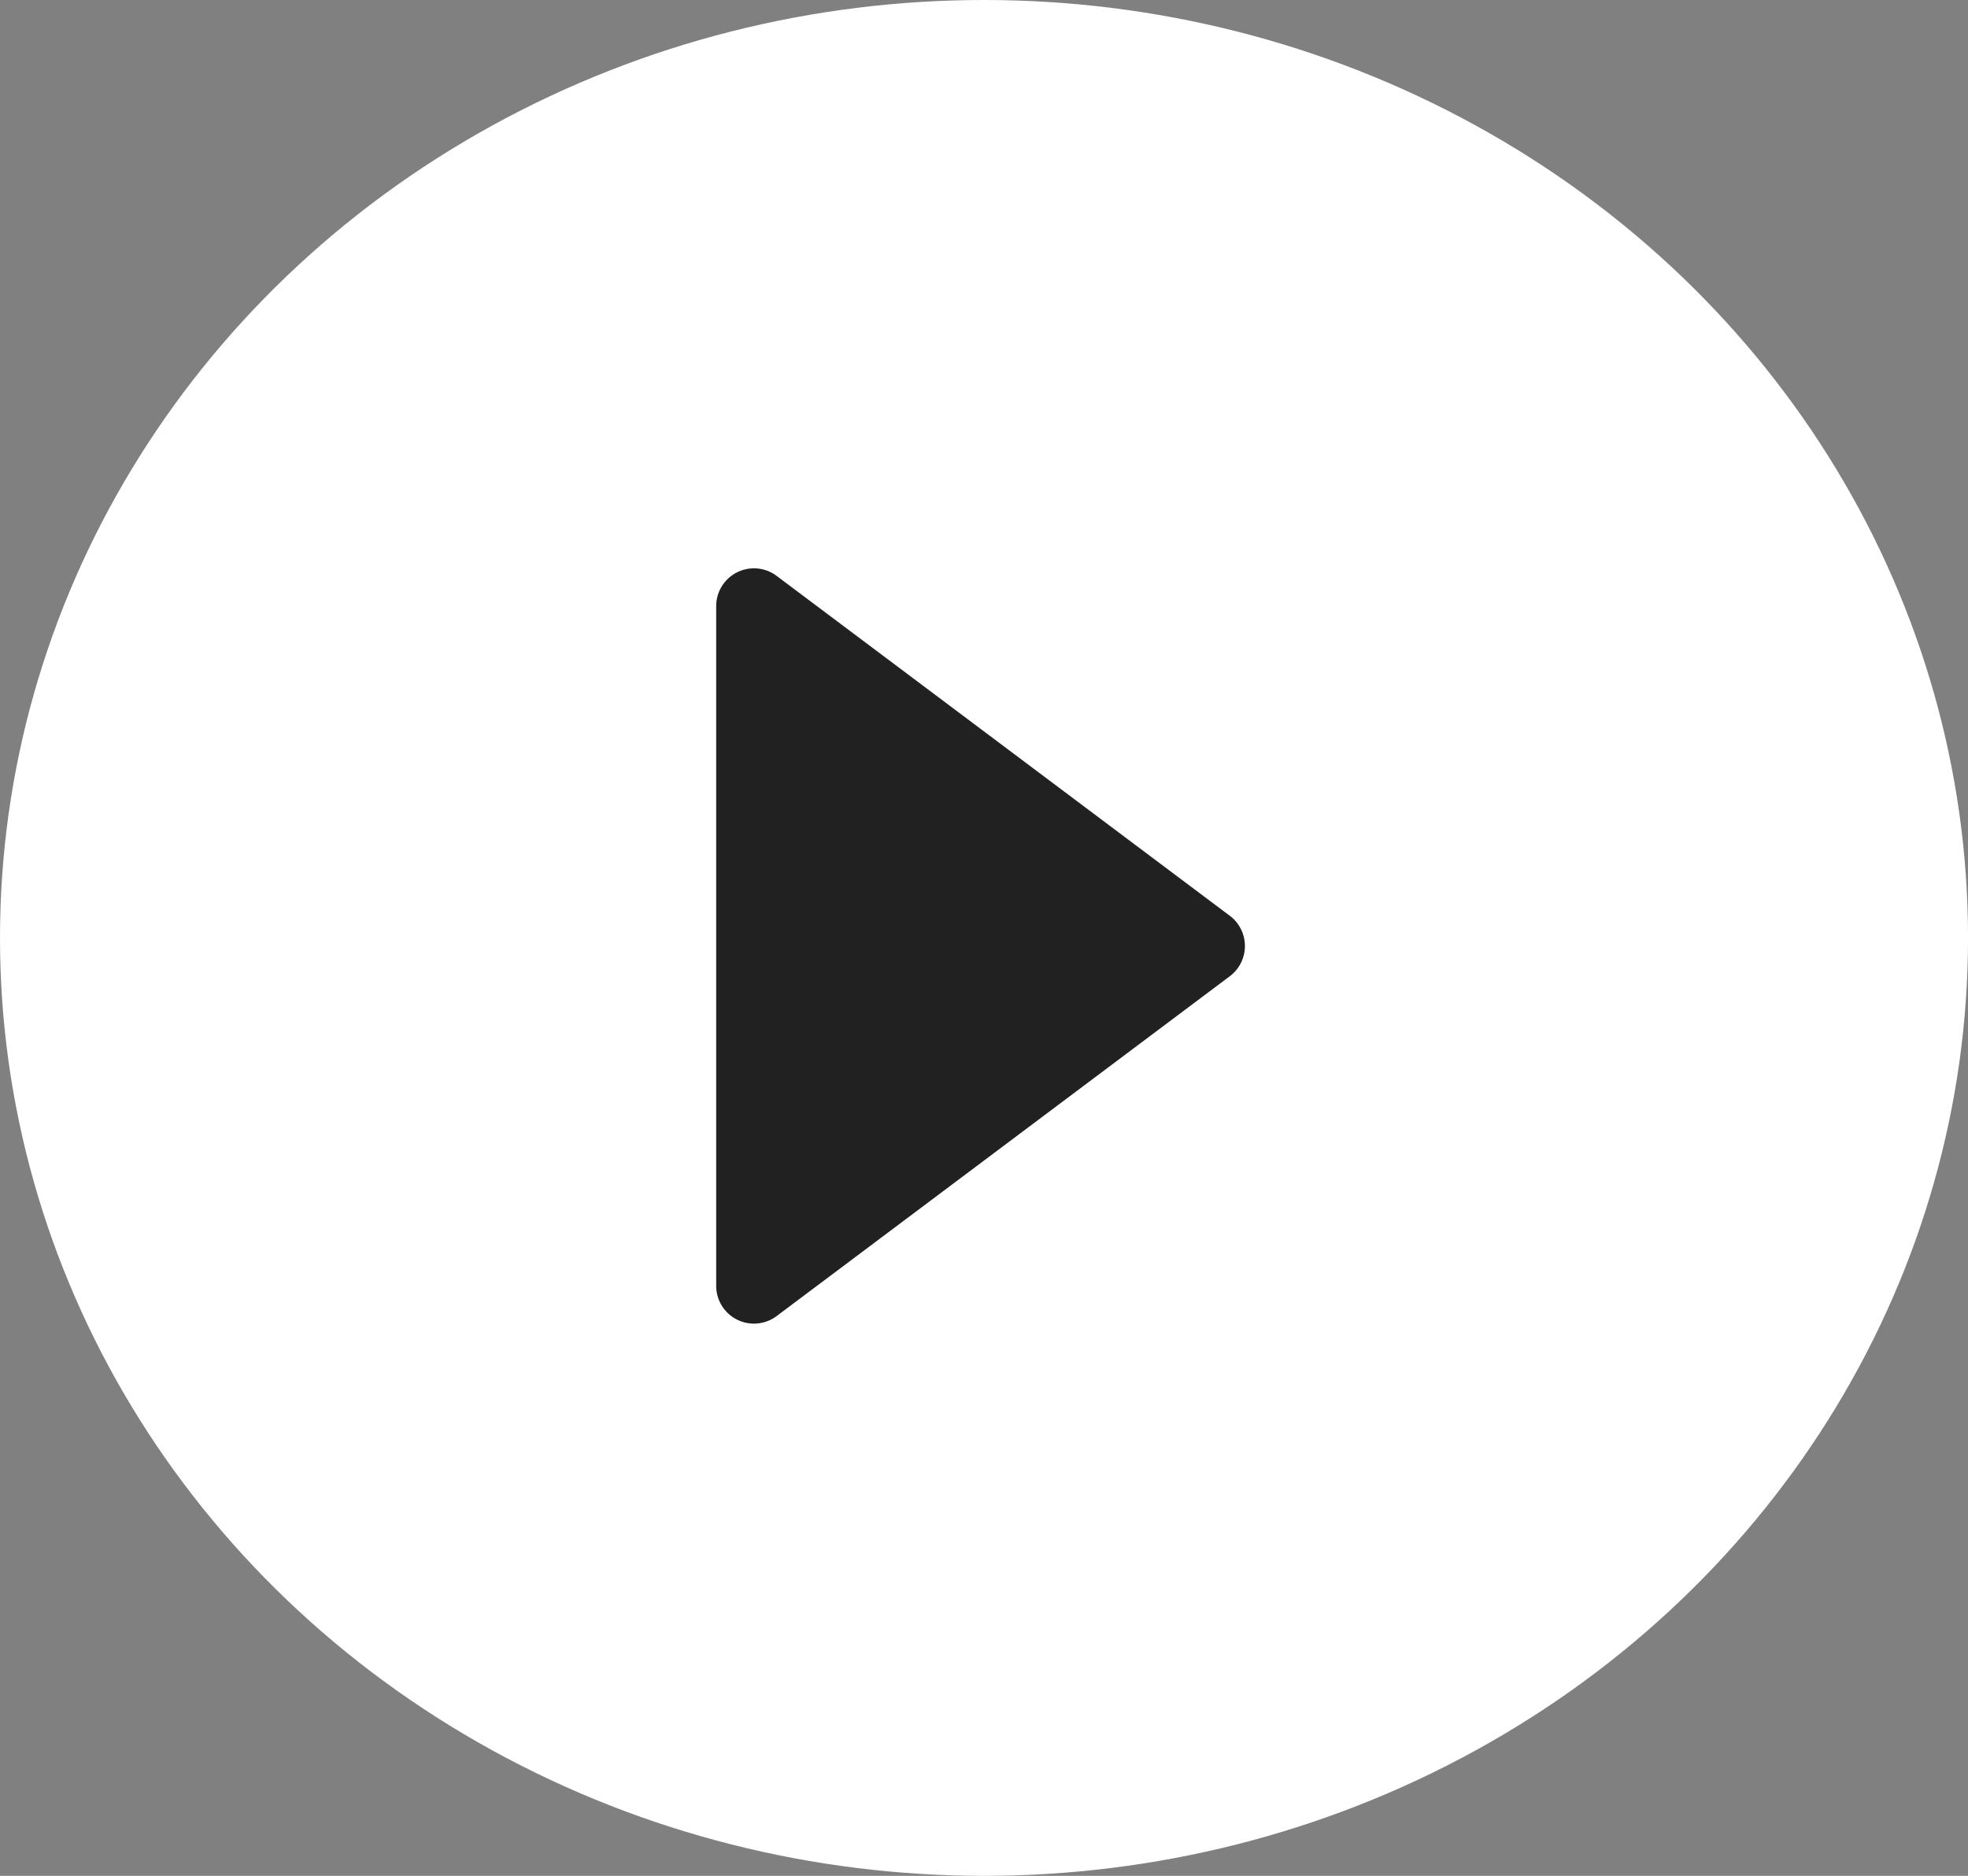 <svg xmlns="http://www.w3.org/2000/svg" id="Grupo_125787" data-name="Grupo 125787" width="66.325" height="63.216" viewBox="0 0 66.325 63.216"><rect x="0" y="0" width="66.325" height="63.216" fill="#808080" stroke="none"/><ellipse id="Elipse_17" data-name="Elipse 17" cx="33.163" cy="31.608" rx="33.163" ry="31.608" transform="translate(0 0)" fill="#fff"></ellipse><path id="Trazado_51" data-name="Trazado 51" d="M8.036,2.255A1.273,1.273,0,0,0,6,3.273v22.91A1.273,1.273,0,0,0,8.036,27.2L23.31,15.746a1.273,1.273,0,0,0,0-2.036Z" transform="translate(18.137 17.152)" fill="#212121"></path></svg>